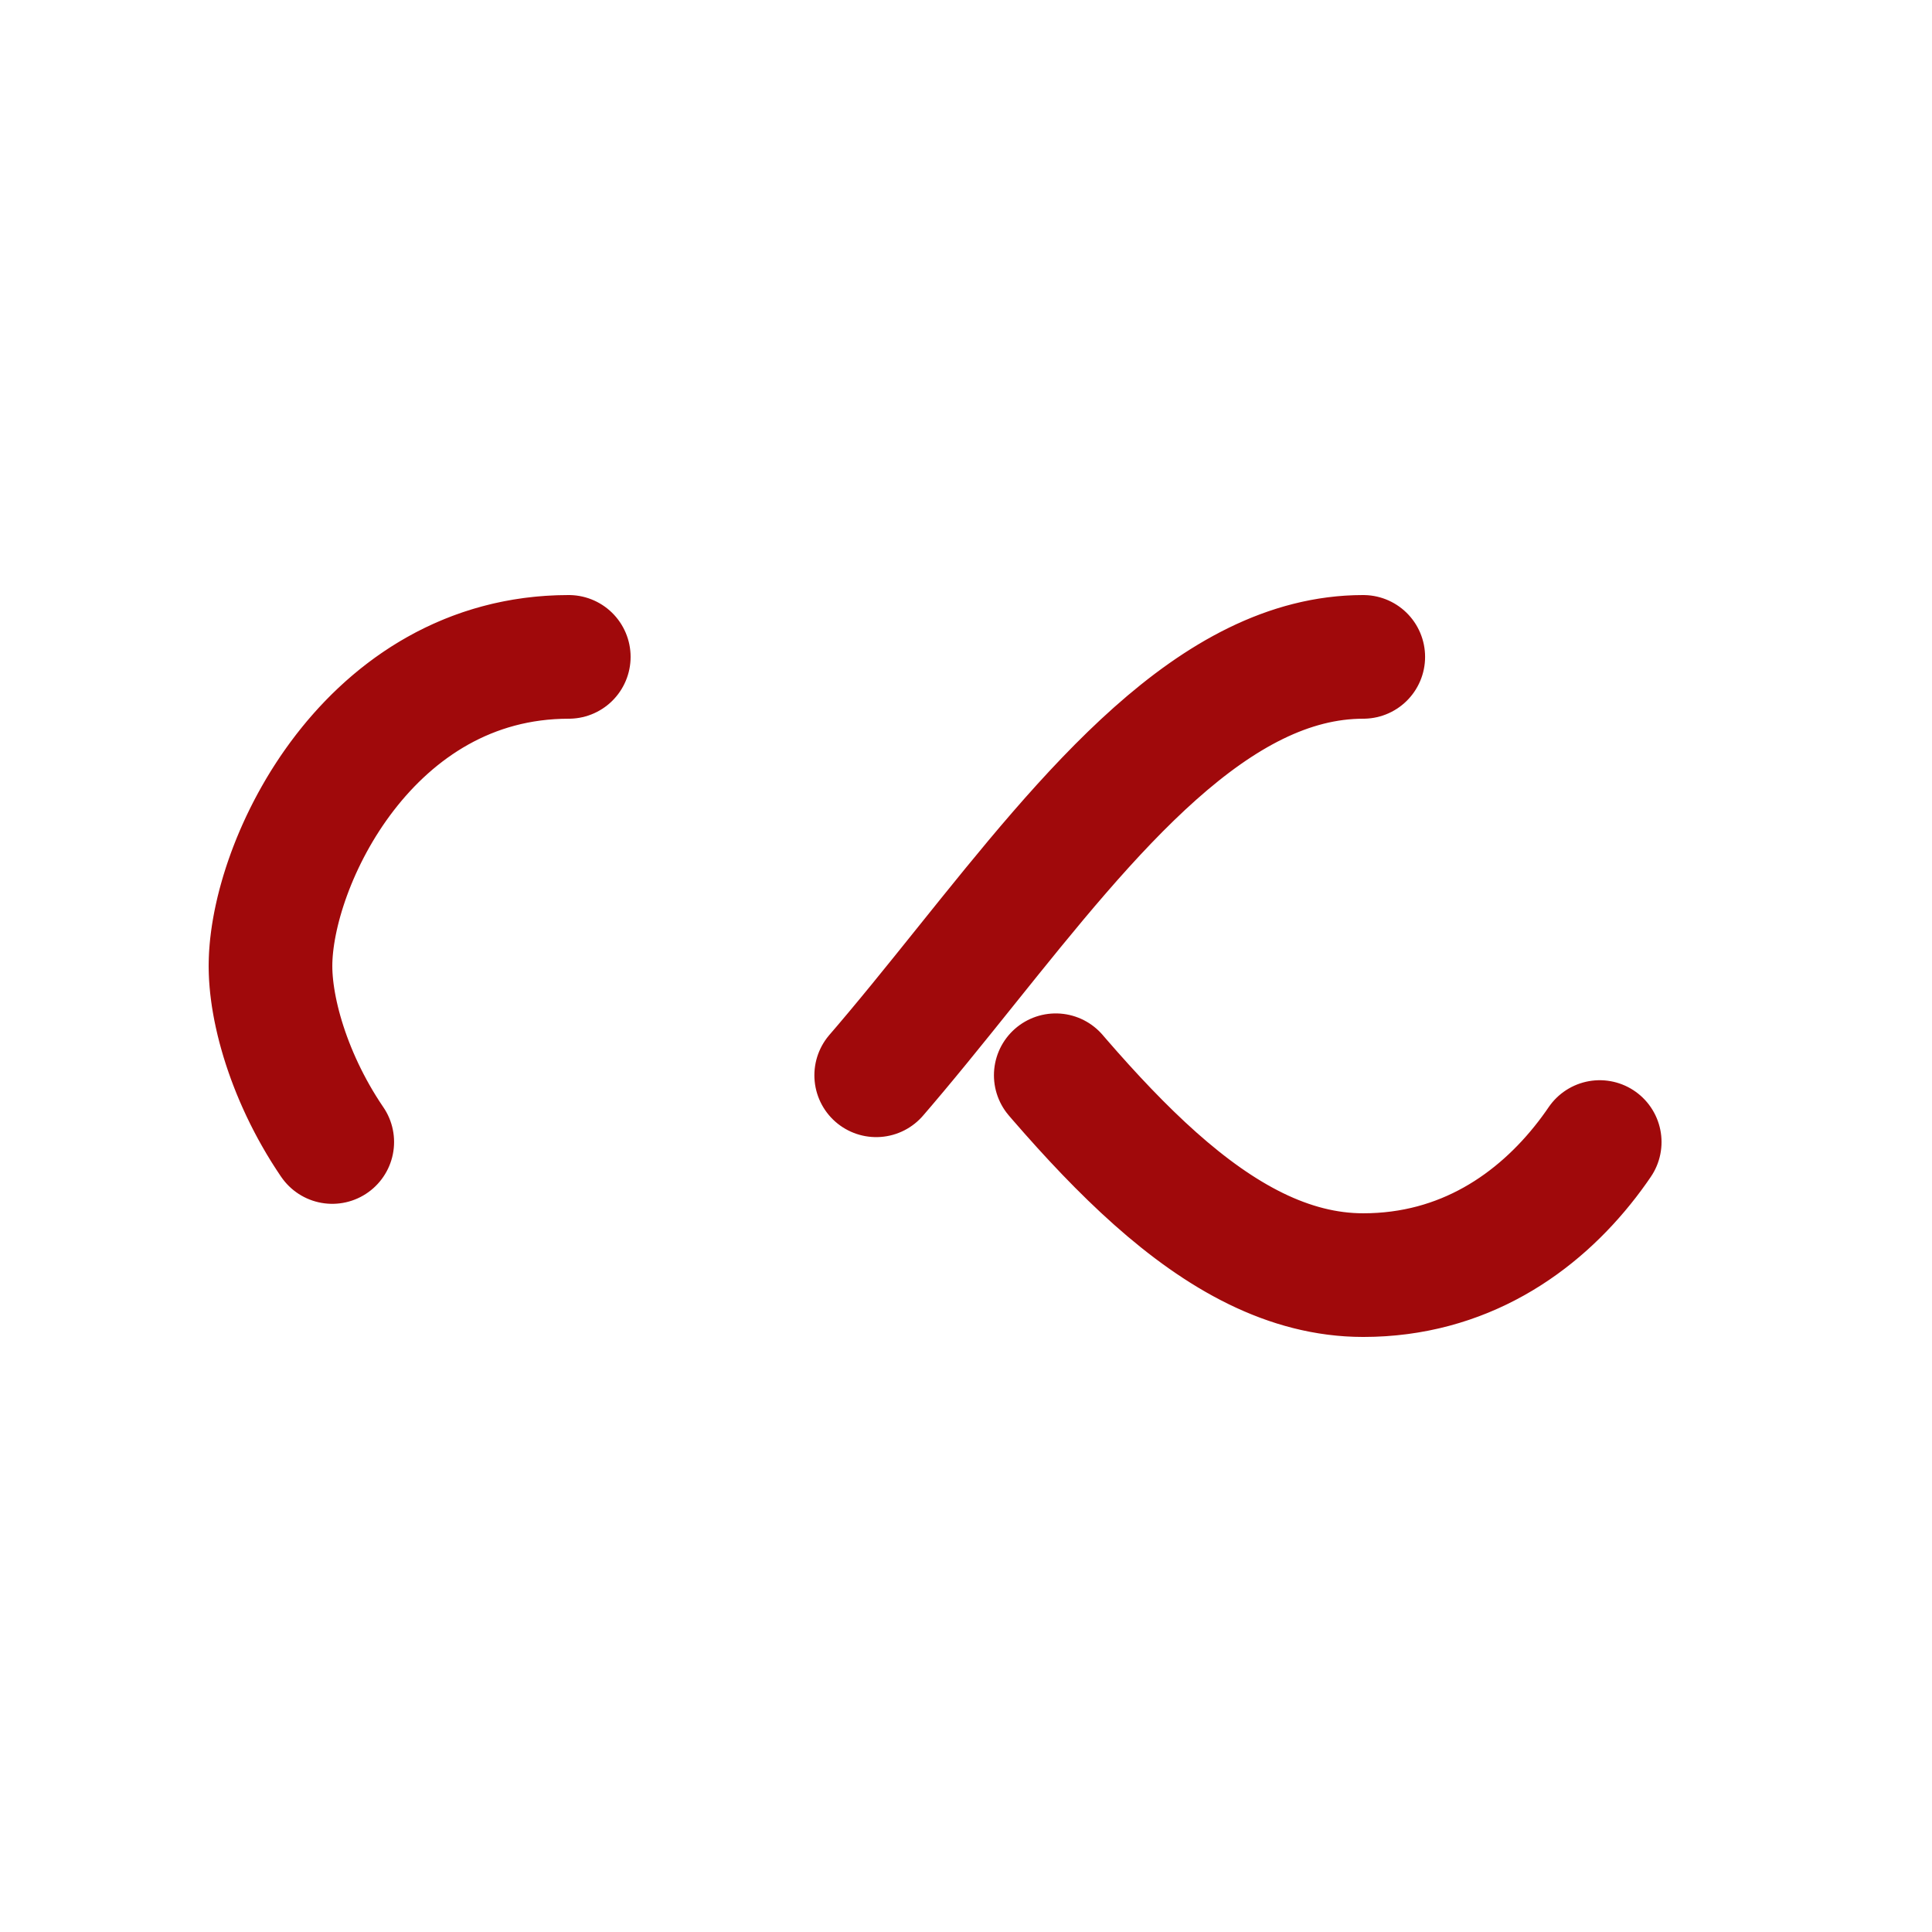 <svg xmlns="http://www.w3.org/2000/svg" xmlns:xlink="http://www.w3.org/1999/xlink" style="margin:auto;background:transparente;display:block;" width="200px" height="200px" viewBox="0 0 100 100" preserveAspectRatio="xMidYMid">
<path fill="none" stroke="#a0090b " stroke-width="8" stroke-dasharray="42.765 42.765" d="M24.3 30C11.4 30 5 43.3 5 50s6.4 20 19.3 20c19.3 0 32.1-40 51.4-40 C88.6 30 95 43.3 95 50s-6.4 20-19.3 20C56.4 70 43.6 30 24.3 30z" stroke-linecap="round" style="transform:scale(0.8);transform-origin:50px 50px">
  <animate attributeName="stroke-dashoffset" repeatCount="indefinite" dur="1s" keyTimes="0;1" values="0;256.589"></animate>
</path>
</svg>